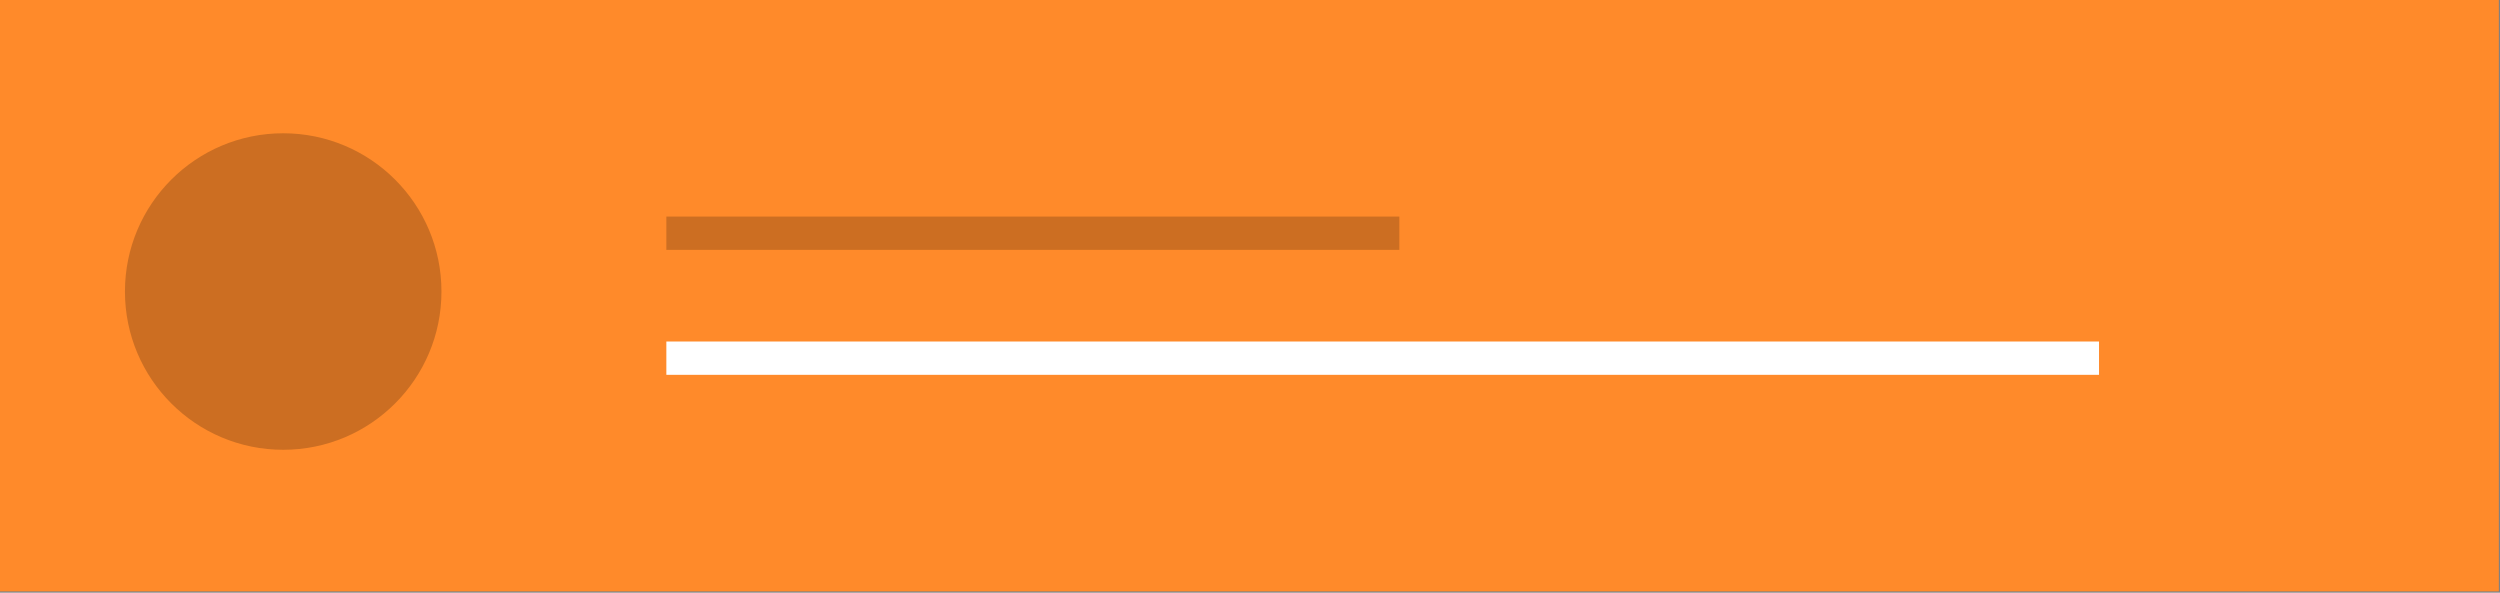 <?xml version="1.0" encoding="UTF-8" standalone="no"?> <svg xmlns:inkscape="http://www.inkscape.org/namespaces/inkscape" xmlns:sodipodi="http://sodipodi.sourceforge.net/DTD/sodipodi-0.dtd" xmlns="http://www.w3.org/2000/svg" xmlns:svg="http://www.w3.org/2000/svg" width="100%" height="100%" viewBox="0 0 1565 371" xml:space="preserve" style="fill-rule:evenodd;clip-rule:evenodd;stroke-linejoin:round;stroke-miterlimit:2;" id="svg12" sodipodi:docname="nadpis.svg" inkscape:version="1.2.2 (732a01da63, 2022-12-09)"><rect x="0" y="0" width="1565" height="371" fill="#808080" stroke="none"/><defs id="defs16"></defs> <g id="g10"> <rect x="0" y="0" width="1564.27" height="370.21" style="fill:#ff8a2a;fill-opacity:1.0" id="rect2"></rect> <rect x="417.138" y="135.57" width="458.852" height="20.857" style="fill-opacity:0.2;" id="rect4"></rect> <rect x="417.138" y="213.783" width="896.847" height="20.857" style="fill:#fff;" id="rect6"></rect> <circle cx="177.284" cy="182.498" r="99.07" style="fill-opacity:0.2;" id="circle8"></circle> </g> </svg> 